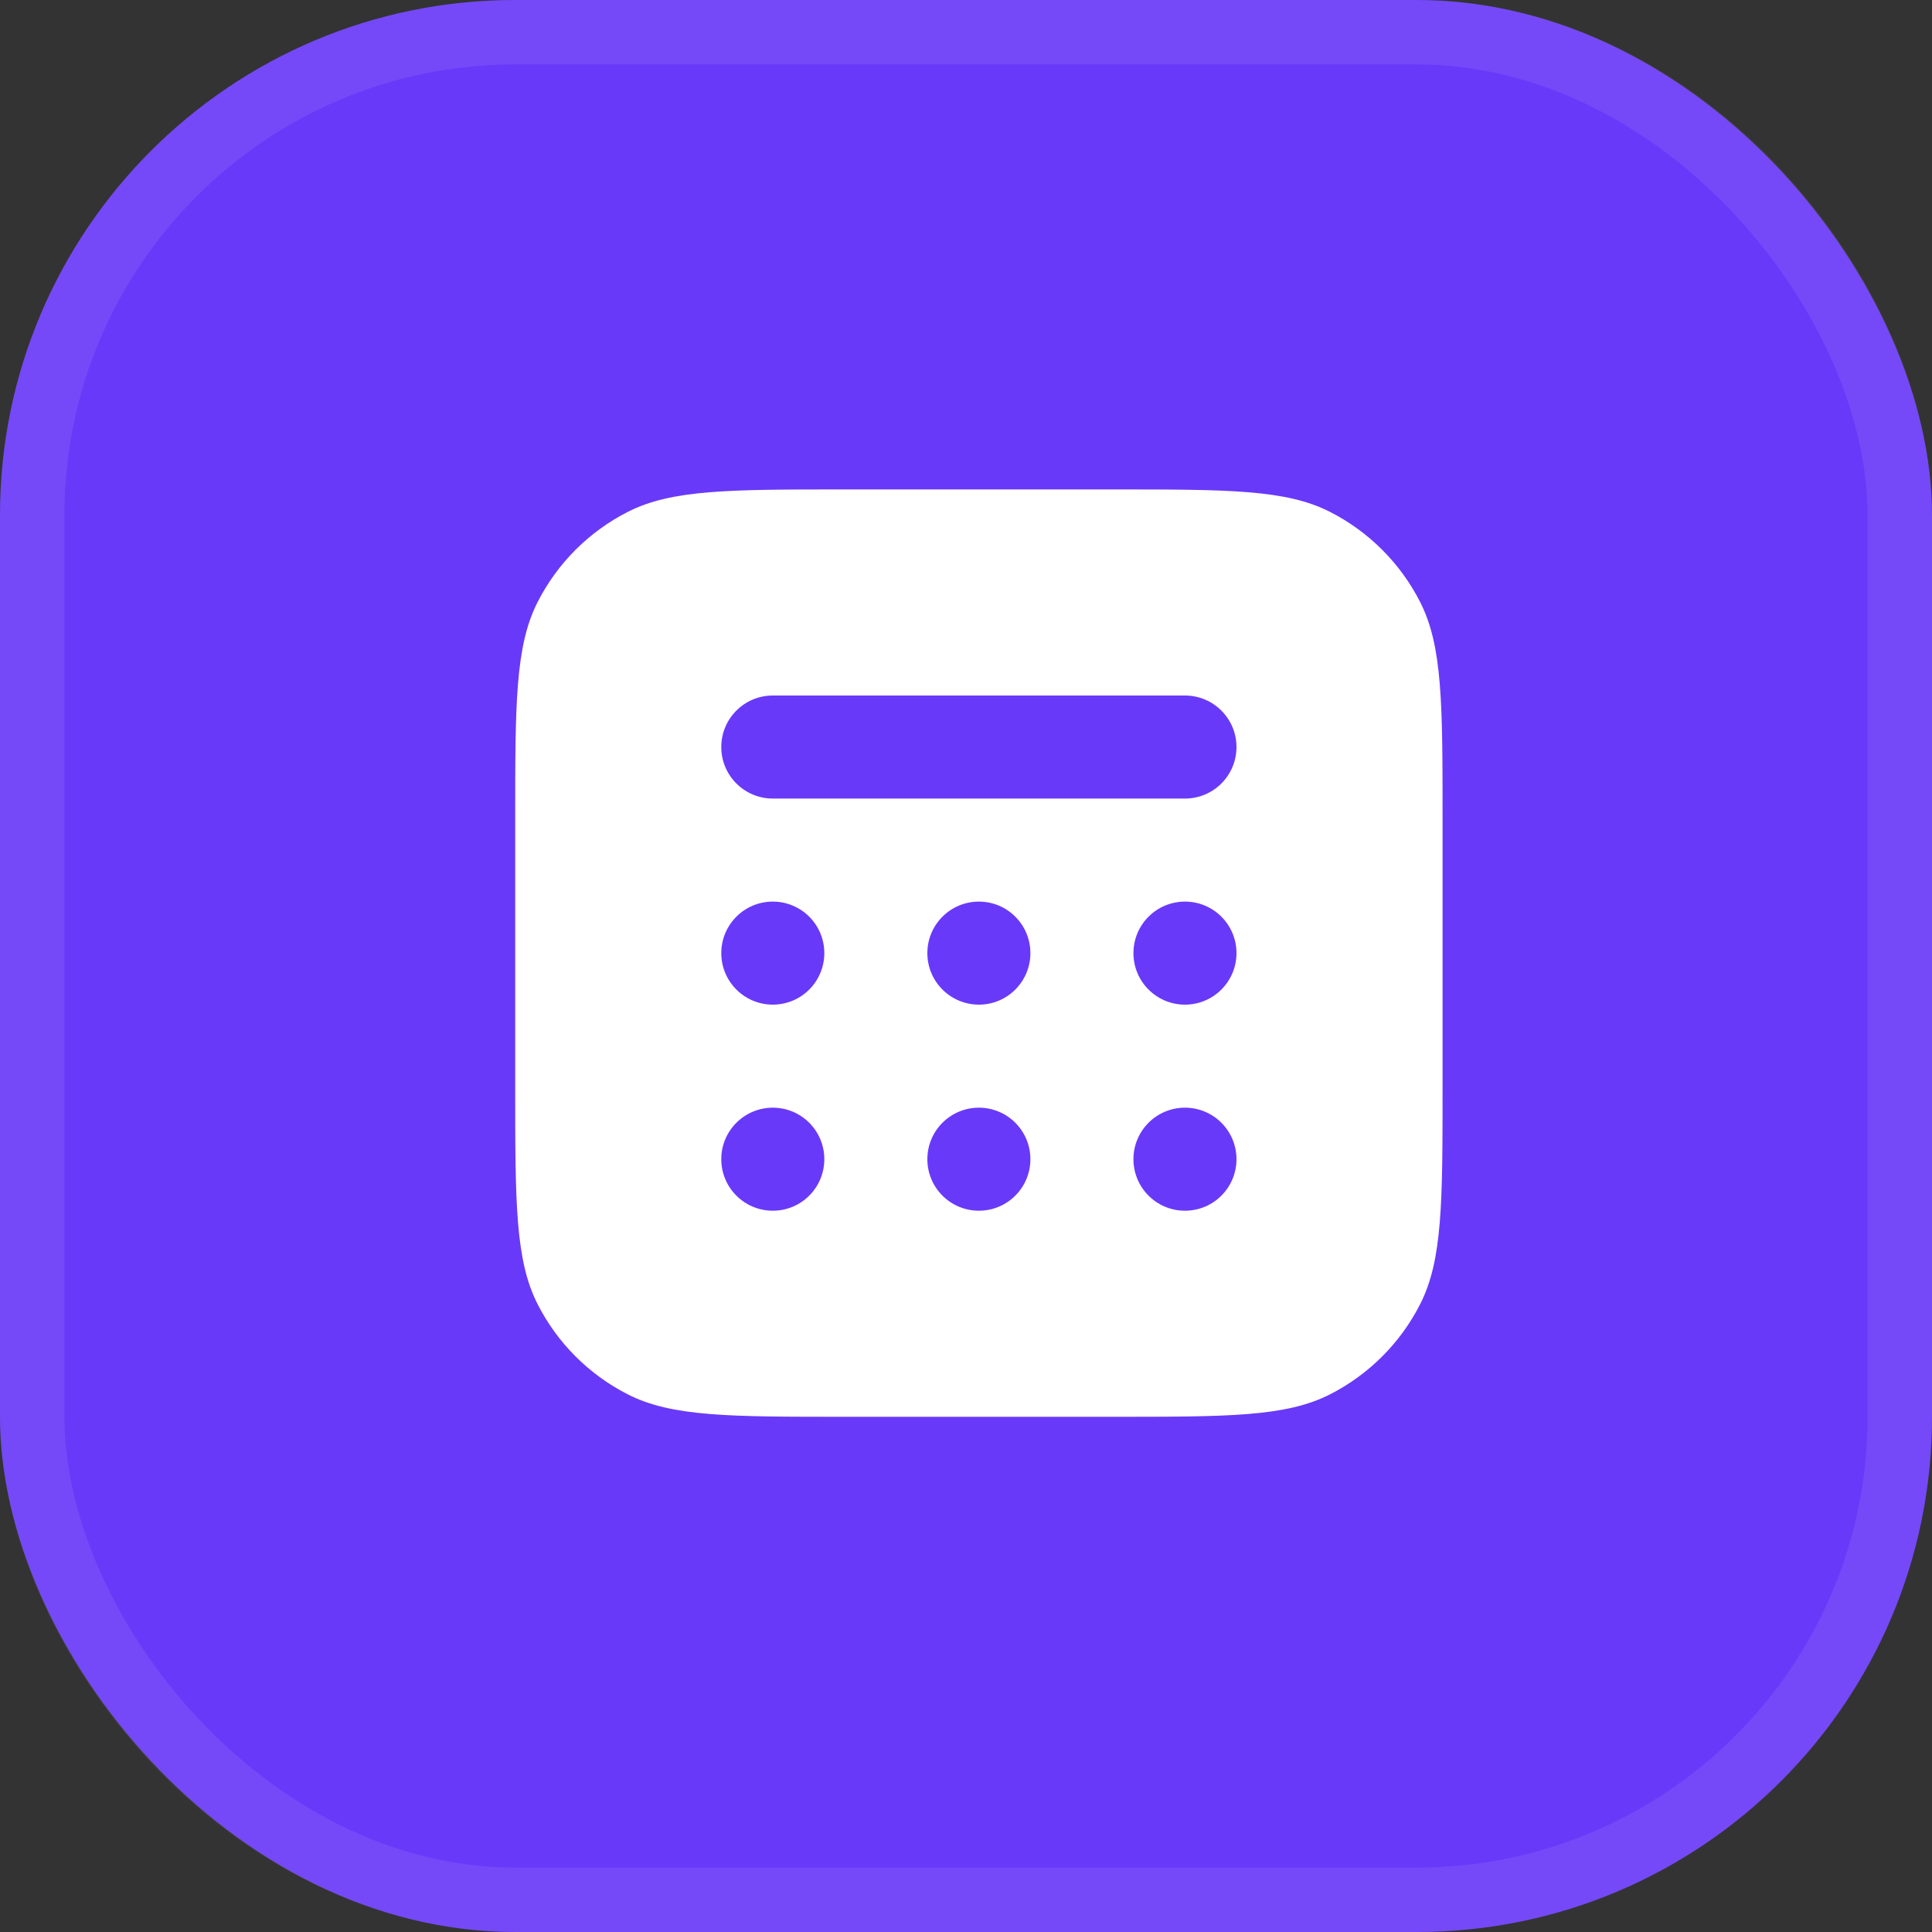 <svg width="75" height="75" viewBox="0 0 75 75" fill="none" xmlns="http://www.w3.org/2000/svg">
<rect x="0" y="0" width="75" height="75" fill="#333333" stroke="none"/>
<rect width="75" height="75" rx="20" fill="#6939F9"/>
<rect x="1.25" y="1.25" width="72.5" height="72.5" rx="18.75" stroke="#E1E0EF" stroke-opacity="0.1" stroke-width="2.5"/>
<path fill-rule="evenodd" clip-rule="evenodd" d="M20.872 23.368C20 25.079 20 27.32 20 31.8V42.2C20 46.68 20 48.921 20.872 50.632C21.639 52.137 22.863 53.361 24.368 54.128C26.079 55 28.32 55 32.8 55H43.2C47.68 55 49.921 55 51.632 54.128C53.137 53.361 54.361 52.137 55.128 50.632C56 48.921 56 46.68 56 42.2V31.8C56 27.32 56 25.079 55.128 23.368C54.361 21.863 53.137 20.639 51.632 19.872C49.921 19 47.68 19 43.2 19H32.8C28.32 19 26.079 19 24.368 19.872C22.863 20.639 21.639 21.863 20.872 23.368ZM30 39C31.105 39 32 38.105 32 37C32 35.895 31.105 35 30 35C28.895 35 28 35.895 28 37C28 38.105 28.895 39 30 39ZM40 37C40 38.105 39.105 39 38 39C36.895 39 36 38.105 36 37C36 35.895 36.895 35 38 35C39.105 35 40 35.895 40 37ZM46 39C47.105 39 48 38.105 48 37C48 35.895 47.105 35 46 35C44.895 35 44 35.895 44 37C44 38.105 44.895 39 46 39ZM32 45C32 46.105 31.105 47 30 47C28.895 47 28 46.105 28 45C28 43.895 28.895 43 30 43C31.105 43 32 43.895 32 45ZM38 47C39.105 47 40 46.105 40 45C40 43.895 39.105 43 38 43C36.895 43 36 43.895 36 45C36 46.105 36.895 47 38 47ZM48 45C48 46.105 47.105 47 46 47C44.895 47 44 46.105 44 45C44 43.895 44.895 43 46 43C47.105 43 48 43.895 48 45ZM30 27C28.895 27 28 27.895 28 29C28 30.105 28.895 31 30 31H46C47.105 31 48 30.105 48 29C48 27.895 47.105 27 46 27H30Z" fill="white"/>
</svg>